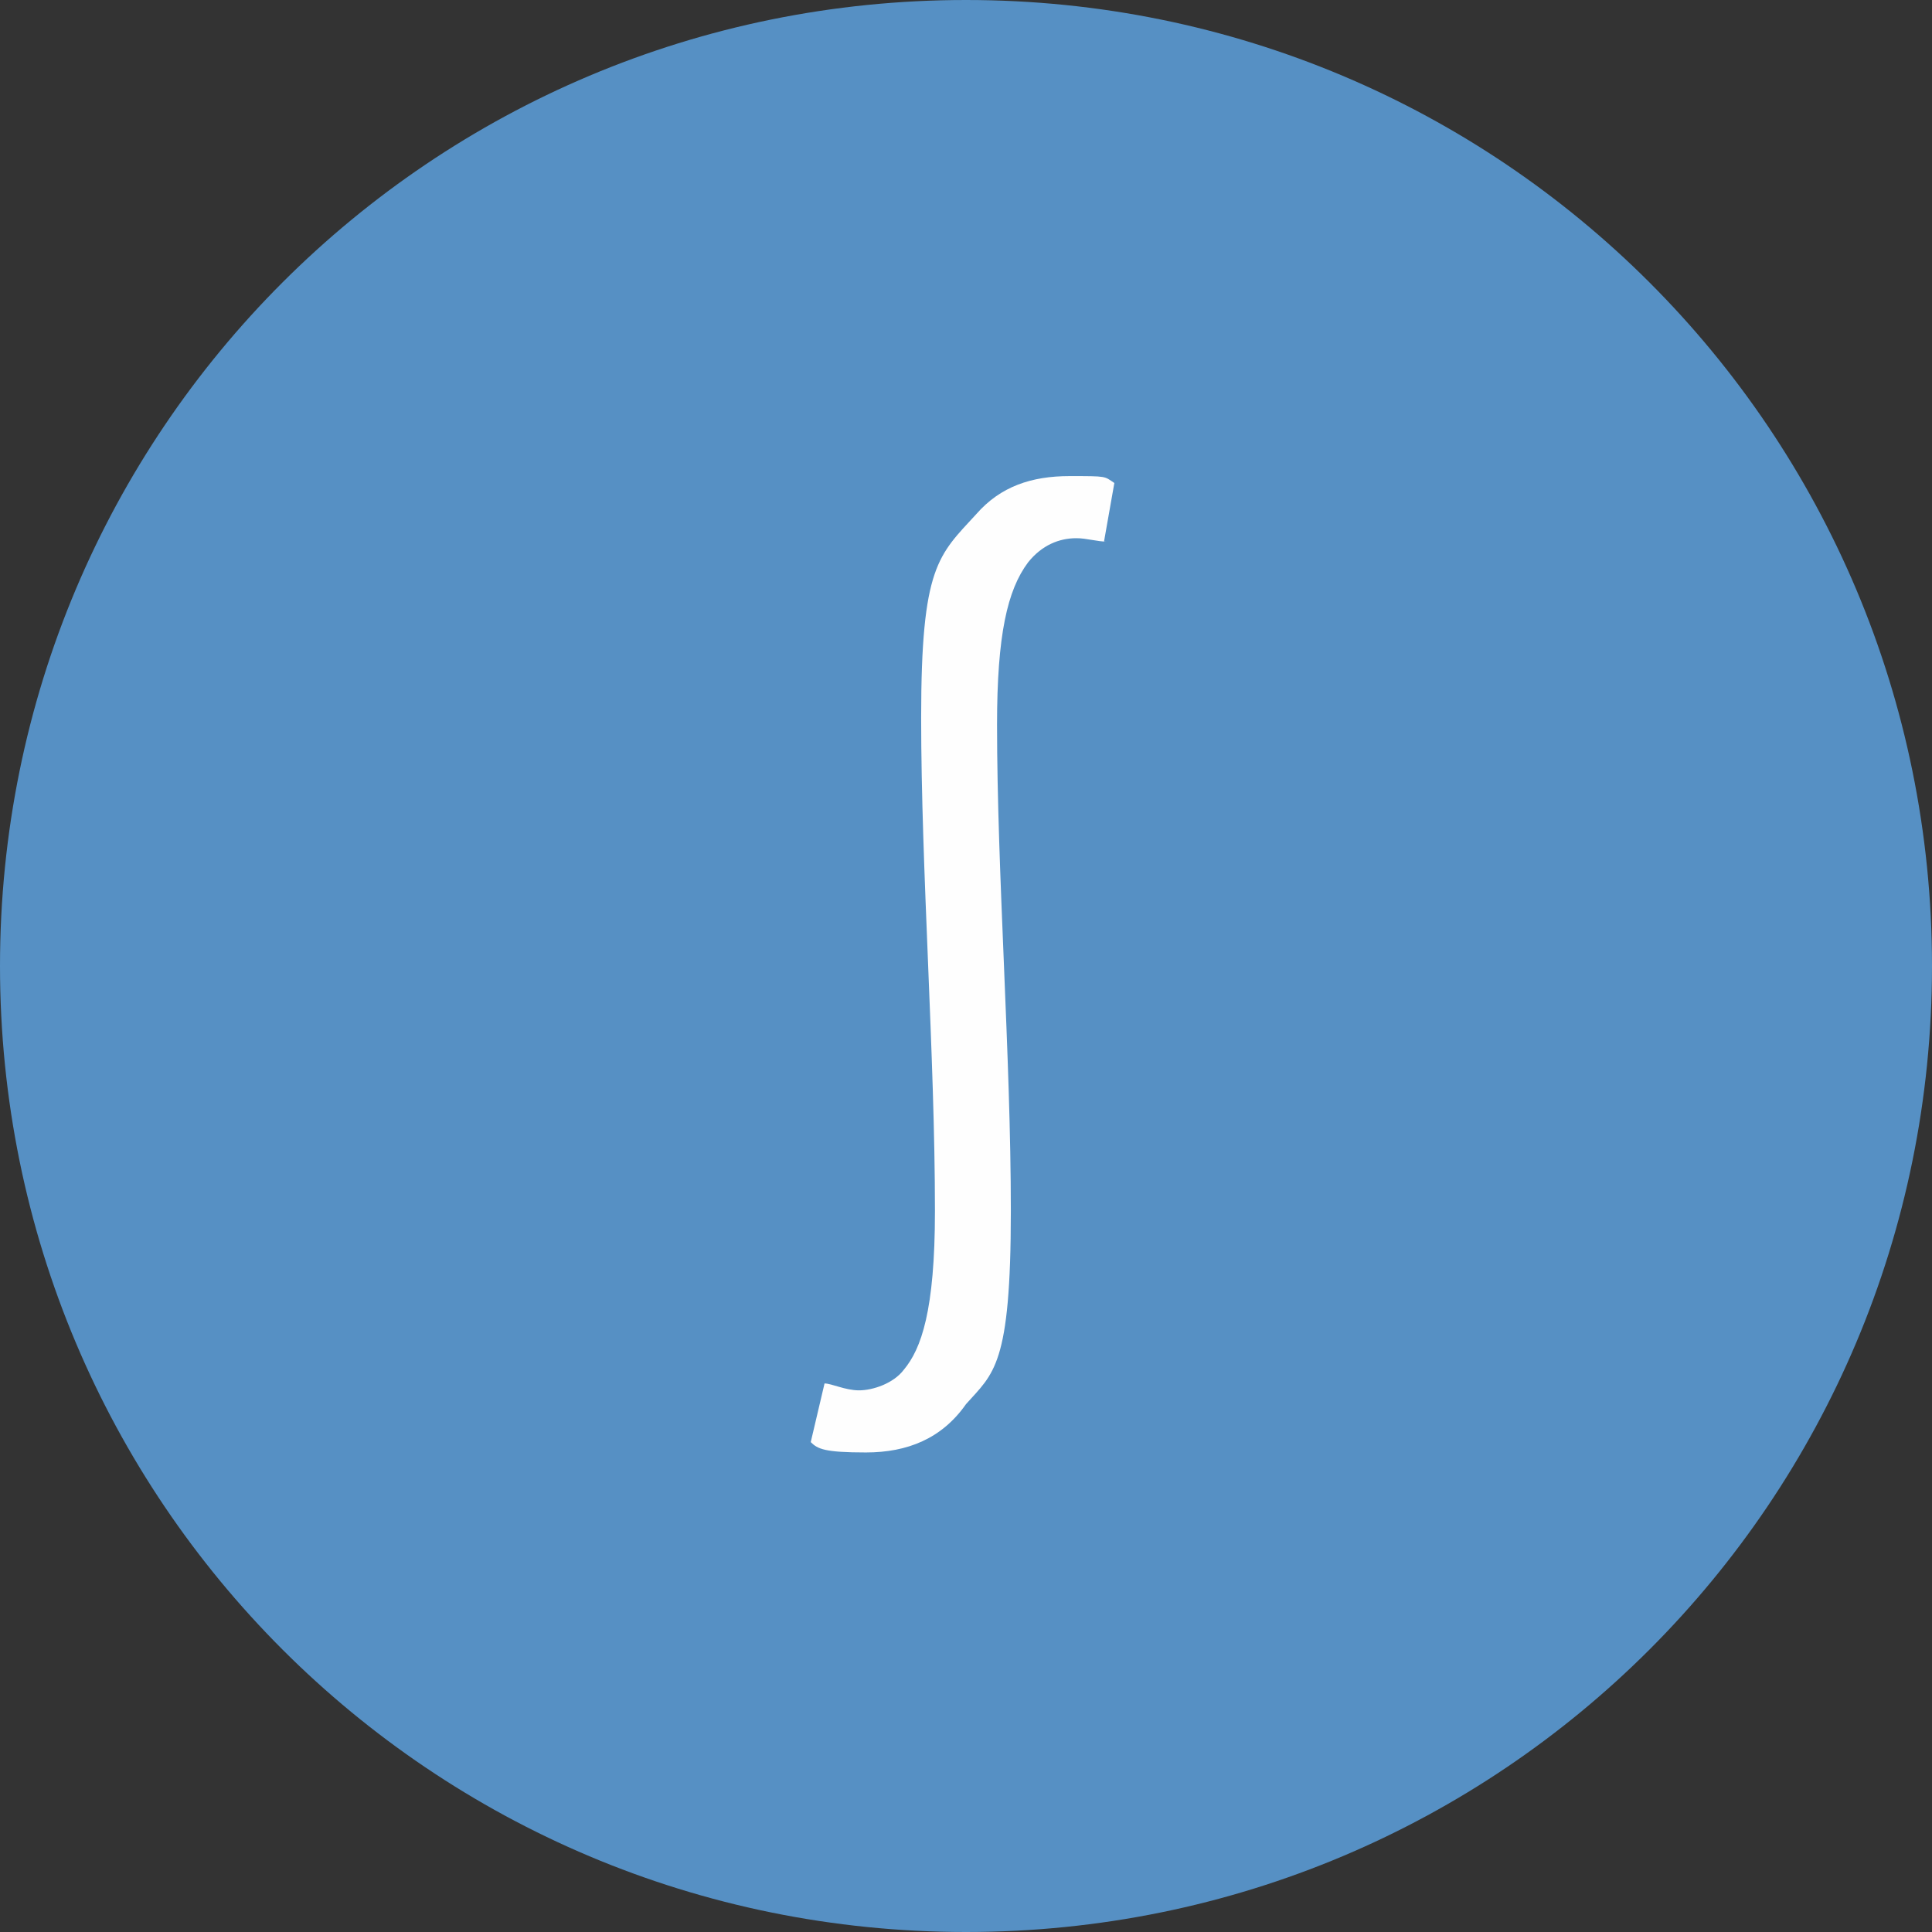 <?xml version="1.0" encoding="UTF-8"?>
<svg id="Layer_1" xmlns="http://www.w3.org/2000/svg" xmlns:v="https://vecta.io/nano" version="1.1" viewBox="0 0 56 56">
  <rect x="0" y="0" width="56" height="56" fill="#333333" stroke="none"/>
  <!-- Generator: Adobe Illustrator 29.8.1, SVG Export Plug-In . SVG Version: 2.1.1 Build 2)  -->
  <defs>
    <style>
      .st0 {
        fill: none;
        stroke: #fefefe;
        stroke-linecap: round;
        stroke-linejoin: round;
      }

      .st1 {
        fill: #fefefe;
      }

      .st2 {
        fill: #5690c4;
      }
    </style>
  </defs>
  <path class="st2" d="M28,0h0c15.5,0,28,12.5,28,28h0c0,15.5-12.5,28-28,28h0C12.5,56,0,43.5,0,28h0C0,12.5,12.5,0,28,0Z"/>
  <g>
    <polygon class="st0" points="15.1 -49.9 15.1 -22.4 42.6 -22.4 15.1 -49.9"/>
    <polygon class="st0" points="25.4 -44.8 27.1 -43 39.2 -31 42.6 -34.4 28.9 -48.2 25.4 -44.8"/>
    <line class="st0" x1="28.9" y1="-44.8" x2="27.1" y2="-43"/>
    <line class="st0" x1="30.6" y1="-43" x2="28.9" y2="-41.3"/>
    <line class="st0" x1="32.3" y1="-41.3" x2="30.6" y2="-39.6"/>
    <line class="st0" x1="34" y1="-39.6" x2="32.3" y2="-37.9"/>
    <line class="st0" x1="35.7" y1="-37.9" x2="34" y2="-36.1"/>
    <line class="st0" x1="37.5" y1="-36.1" x2="35.7" y2="-34.4"/>
    <line class="st0" x1="39.2" y1="-34.4" x2="37.5" y2="-32.7"/>
  </g>
  <path class="st1" d="M32.1,15.7c-.3,0-.6-.1-.9-.1-.5,0-1,.2-1.4.7-.6.8-.9,2.1-.9,4.7,0,4.3.4,9.6.4,14.1s-.5,4.7-1.3,5.6c-.7,1-1.7,1.4-2.9,1.4s-1.4-.1-1.6-.3l.4-1.7c.2,0,.6.2,1,.2s1-.2,1.3-.6c.5-.6.9-1.7.9-4.6,0-4.5-.4-9.9-.4-14.3s.5-4.7,1.6-5.9c.7-.8,1.6-1.1,2.7-1.1s1,0,1.3.2l-.3,1.7Z"/>
</svg>